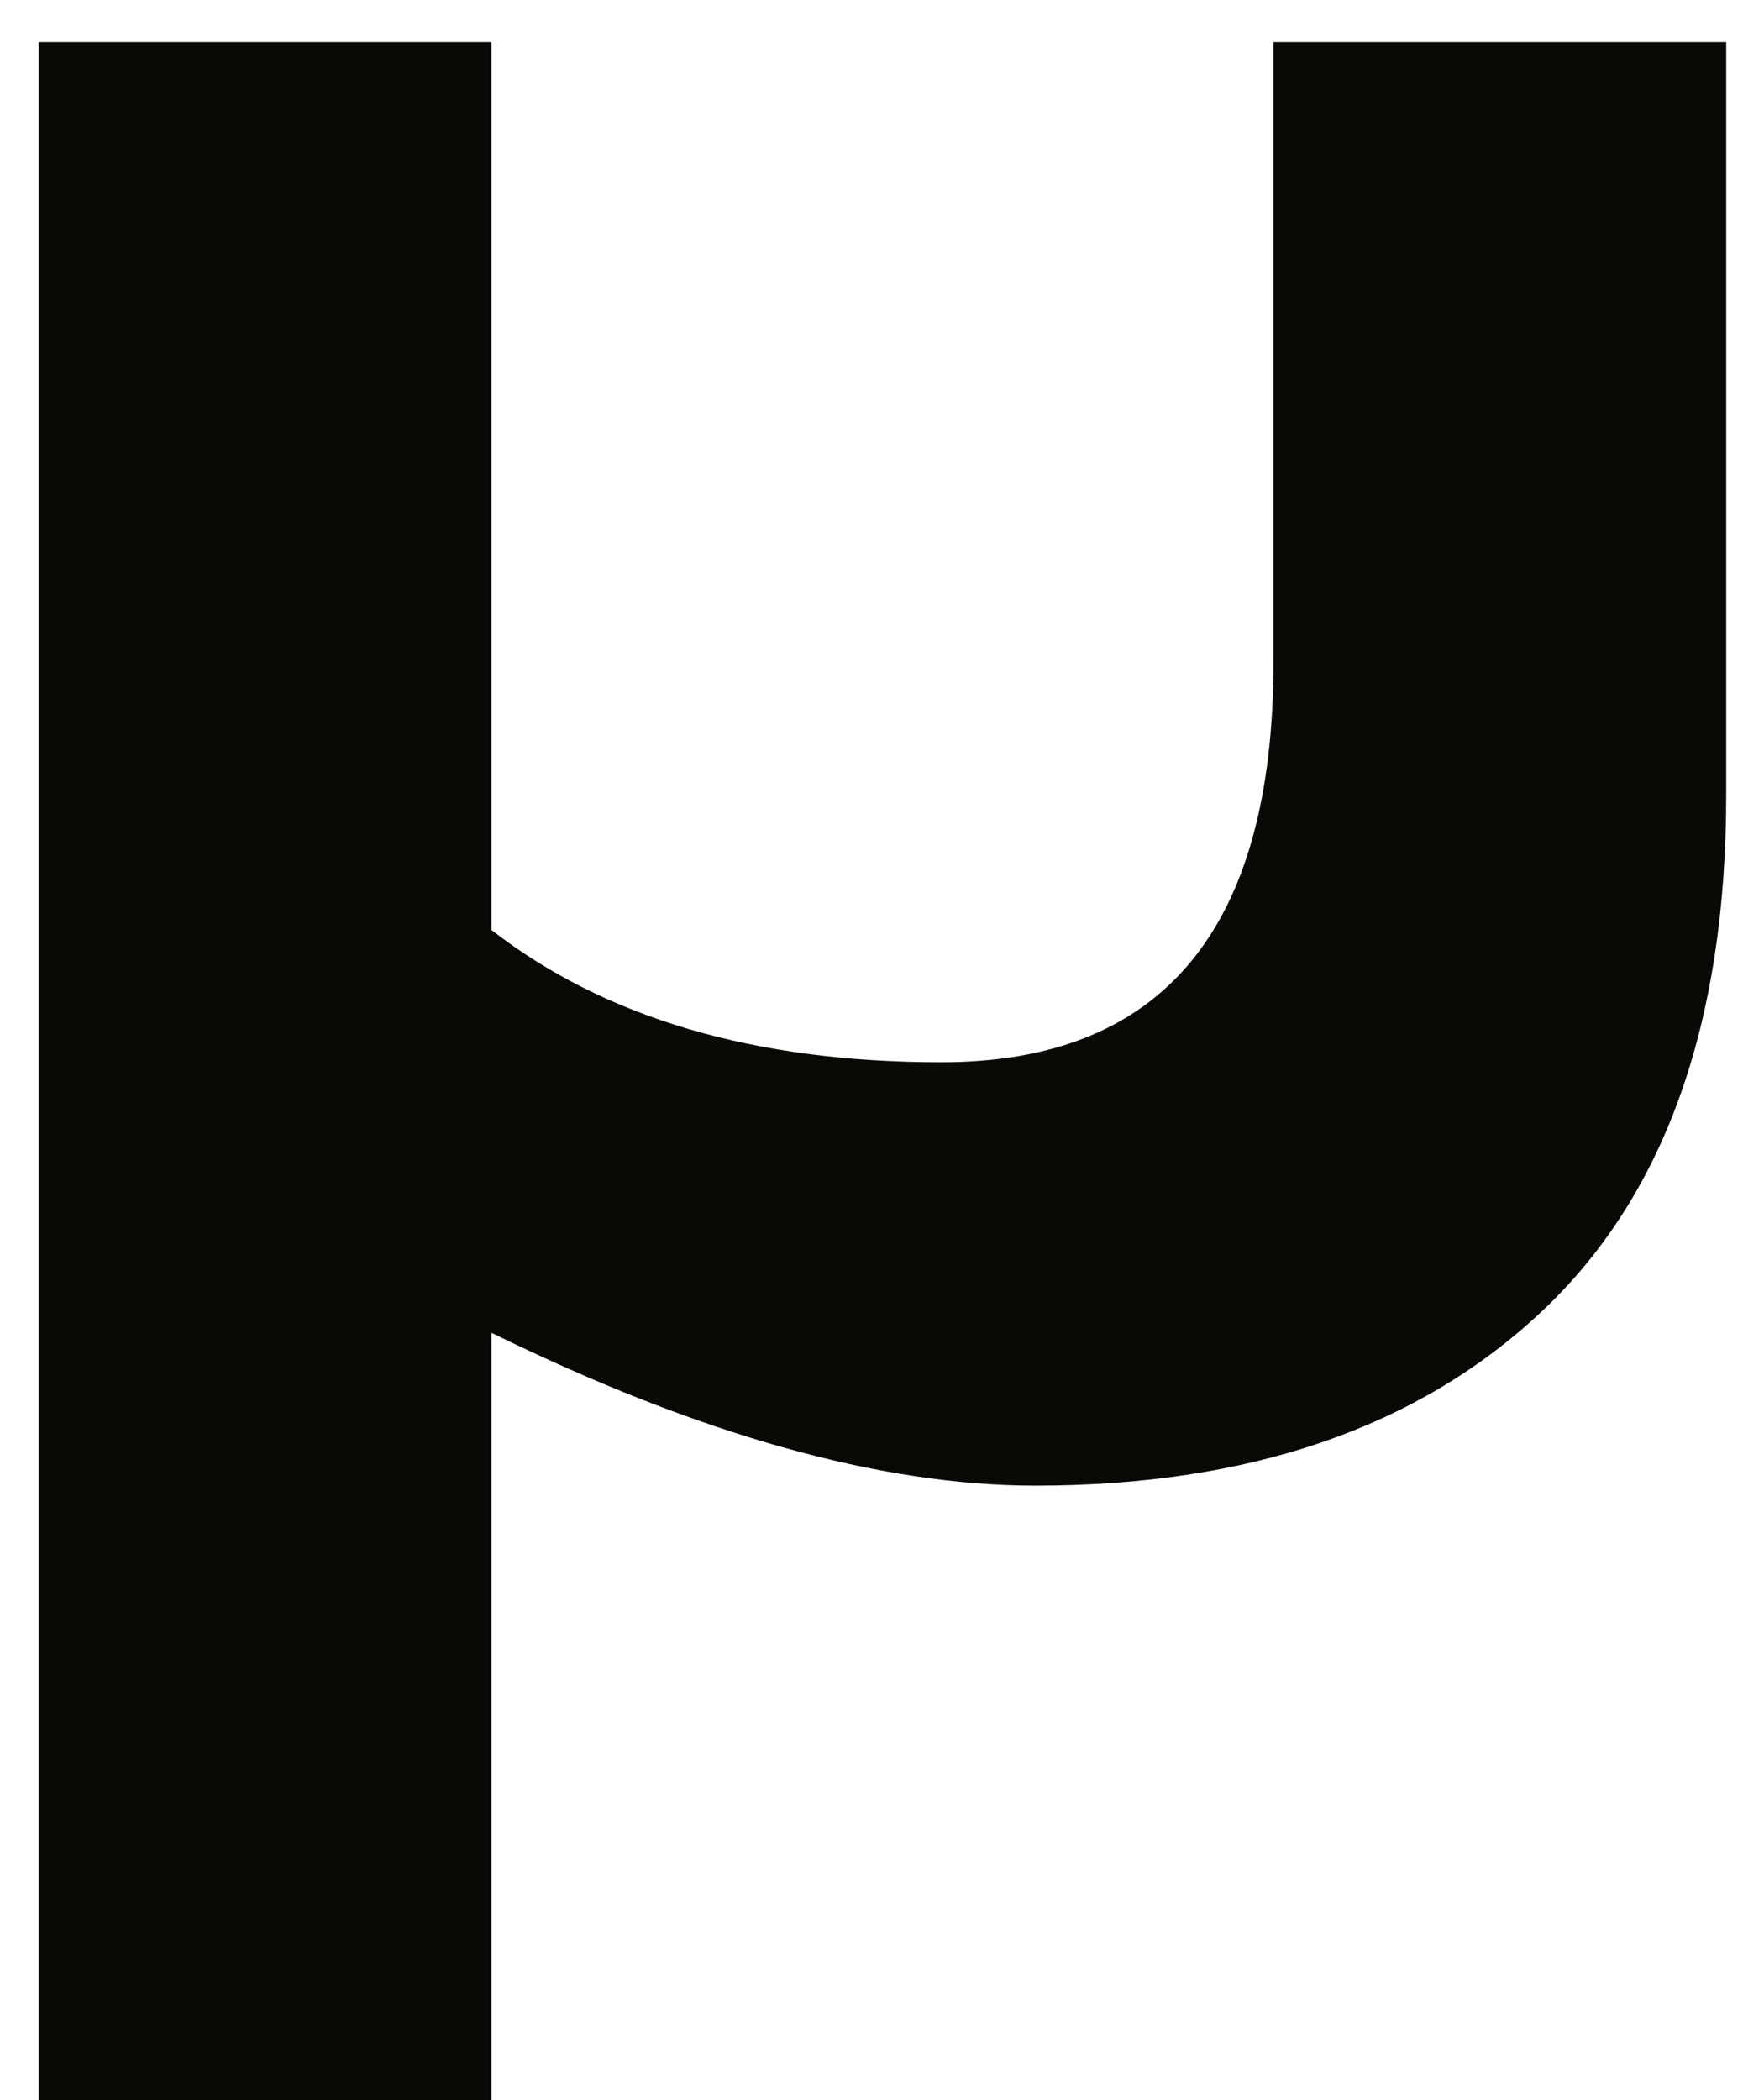 <?xml version="1.0" encoding="UTF-8"?> <svg xmlns="http://www.w3.org/2000/svg" width="21" height="25" viewBox="0 0 21 25" fill="none"> <path d="M5.85 25V15.865C8.323 17.078 10.482 17.685 12.325 17.685C14.868 17.685 16.875 16.997 18.345 15.62C19.815 14.243 20.55 12.19 20.55 9.46V0.5H15.16V7.885C15.16 11.058 13.842 12.645 11.205 12.645C8.988 12.645 7.203 12.12 5.85 11.07V0.5H0.46V25H5.85Z" fill="#090A06"></path> </svg> 